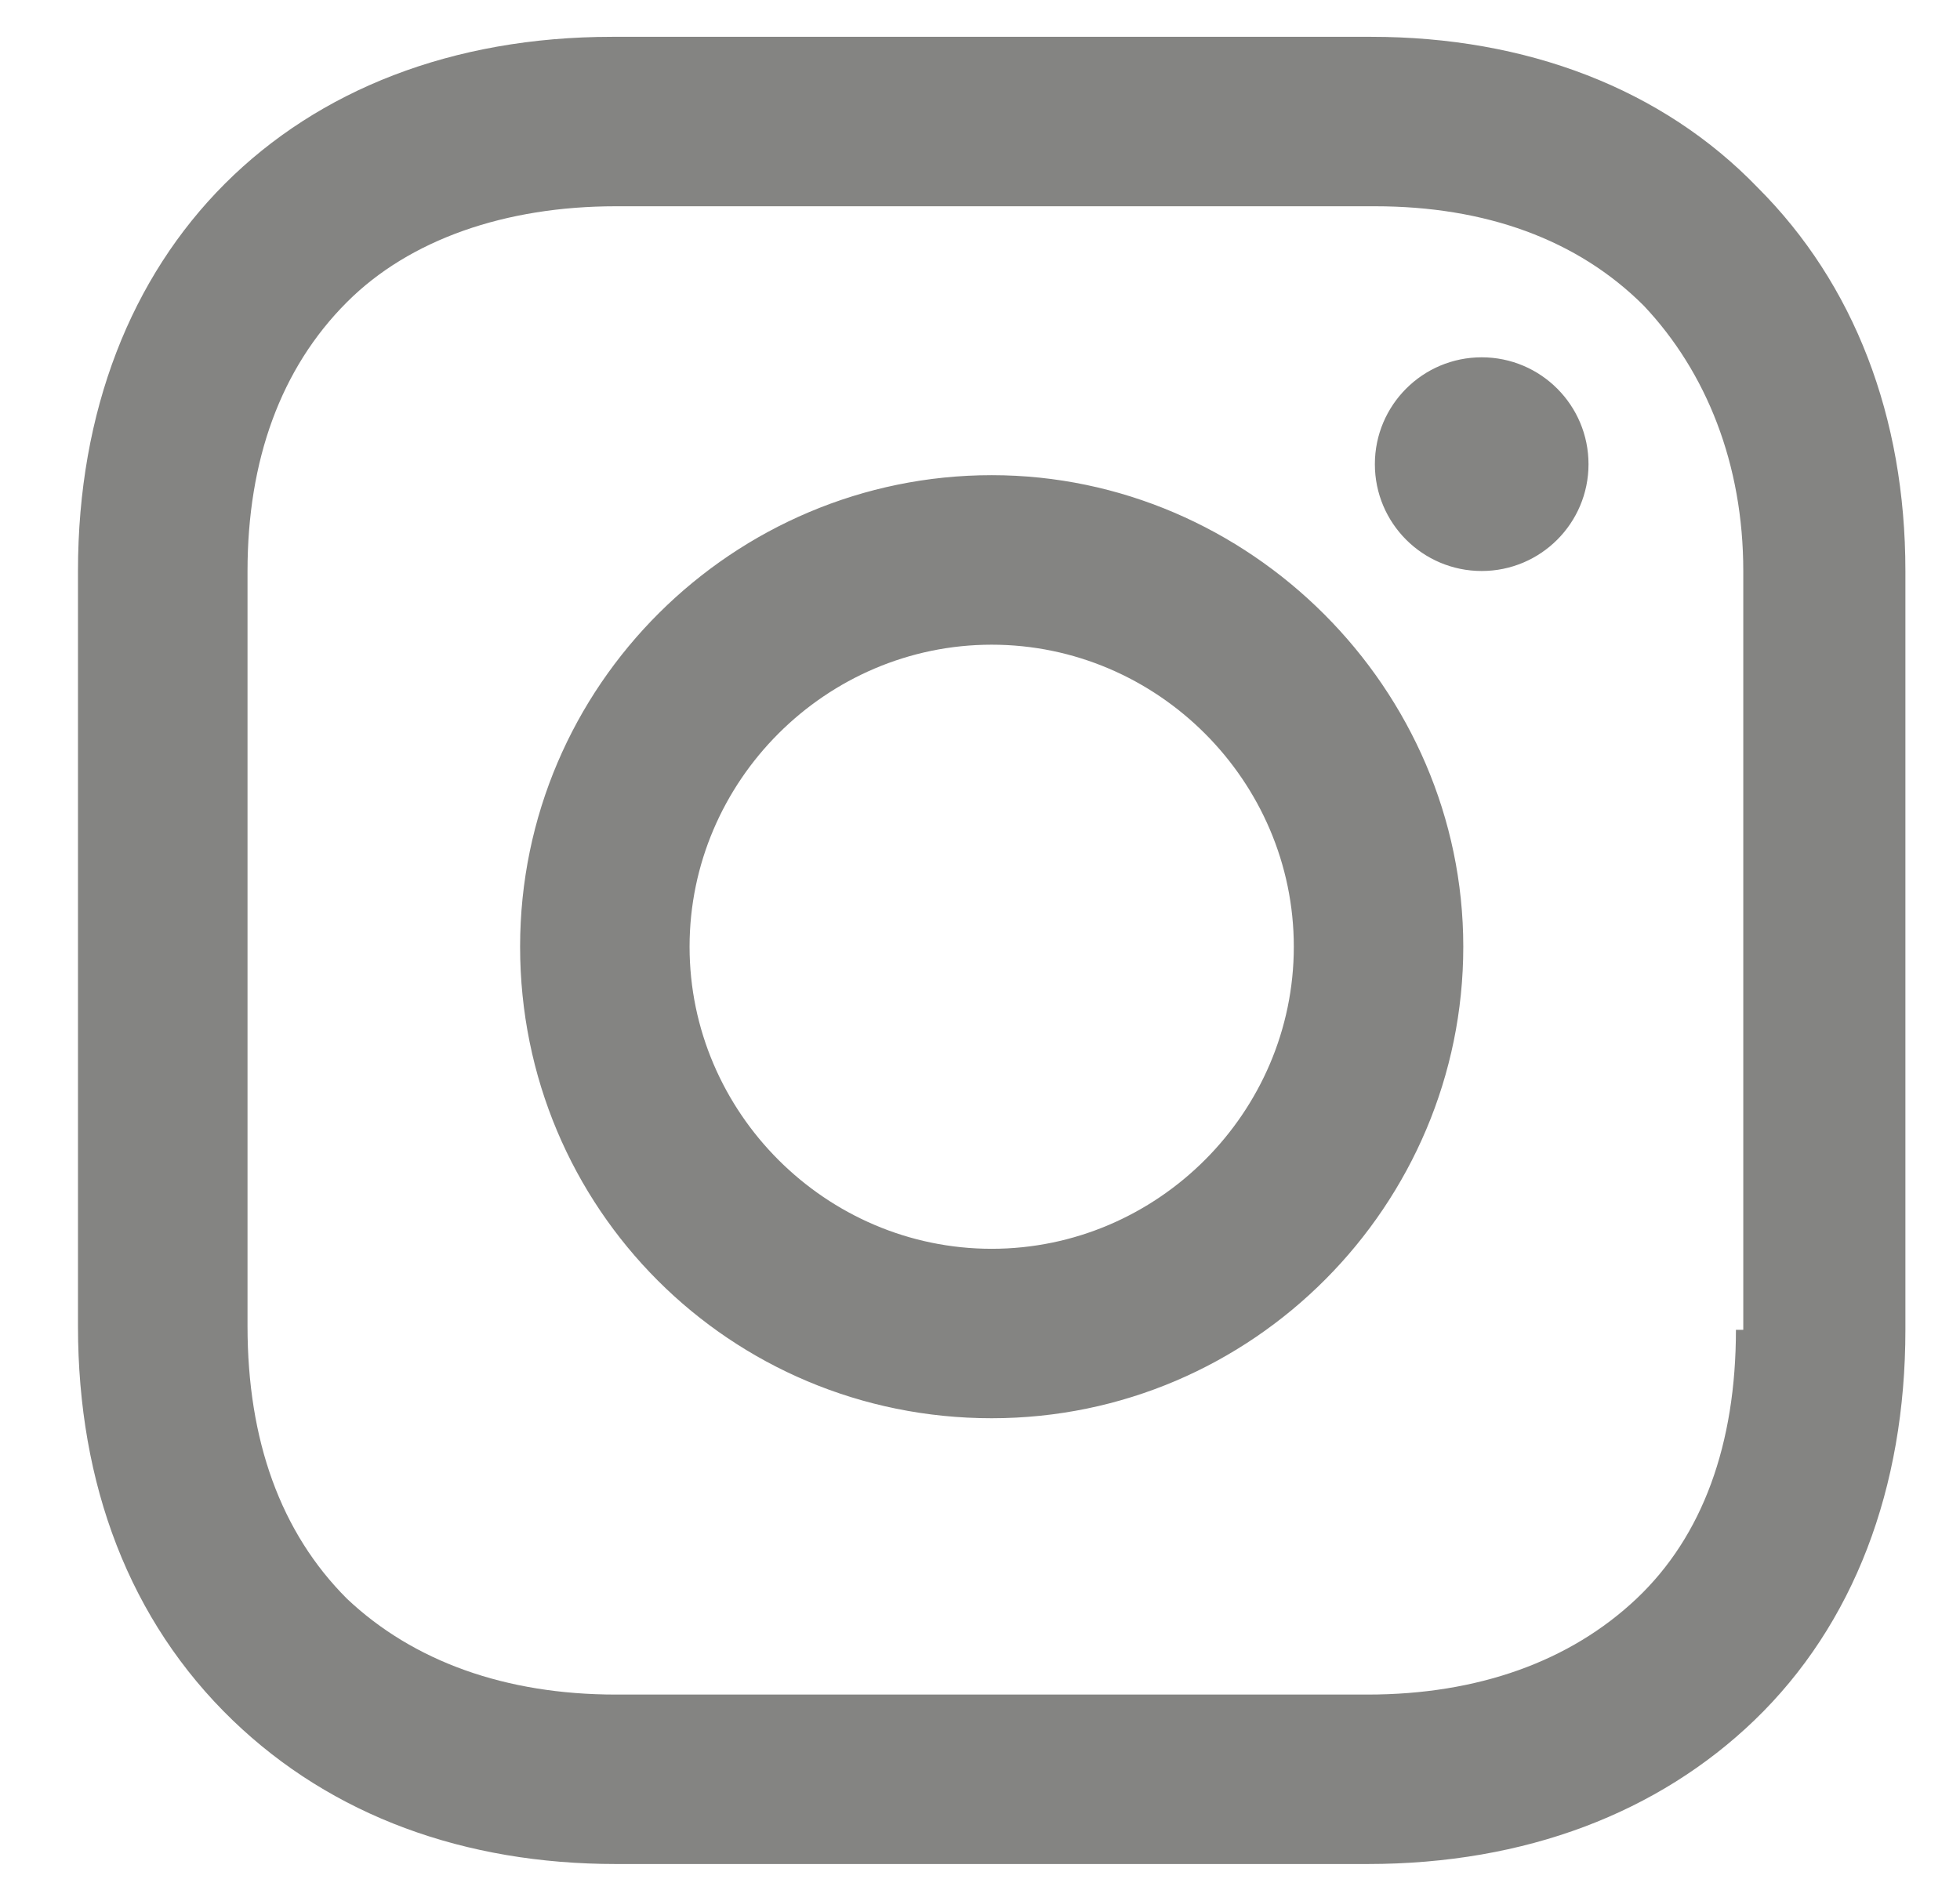 <?xml version="1.0" encoding="UTF-8"?>
<svg width="28px" height="27px" viewBox="0 0 28 27" version="1.1" xmlns="http://www.w3.org/2000/svg" xmlns:xlink="http://www.w3.org/1999/xlink">
    <title>FFB6BB14-9C0F-4AC6-B467-FFBCB6EF7956</title>
    <g id="Potravinové-banky" stroke="none" stroke-width="1" fill="none" fill-rule="evenodd">
        <g id="Homepage" transform="translate(-1493, -5847)" fill="#848482">
            <g id="Group-5" transform="translate(0, 4665)">
                <g id="Group-2" transform="translate(0, 628)">
                    <g id="prvky/footer" transform="translate(0, 325)">
                        <g id="Group-29" transform="translate(1445, 50)">
                            <g id="Group-21" transform="translate(2.325, 177)">
                                <g id="social-icons/basic/instagram-copy-2" transform="translate(46, 2)">
                                    <path d="M19.263,0.526 C21.474,0.526 23.421,1.263 24.789,2.684 C26.158,4.053 26.895,5.947 26.895,8.158 L26.895,8.158 L26.895,19 C26.895,21.263 26.158,23.211 24.737,24.579 C23.368,25.895 21.474,26.632 19.211,26.632 L19.211,26.632 L8.474,26.632 C6.316,26.632 4.421,25.947 3,24.579 C1.526,23.158 0.789,21.211 0.789,18.947 L0.789,18.947 L0.789,8.158 C0.789,3.579 3.842,0.526 8.421,0.526 L8.421,0.526 Z M19.316,2.947 L8.474,2.947 C6.895,2.947 5.526,3.421 4.632,4.316 C3.684,5.263 3.211,6.579 3.211,8.158 L3.211,8.158 L3.211,18.947 C3.211,20.579 3.684,21.895 4.632,22.842 C5.579,23.737 6.895,24.211 8.474,24.211 L8.474,24.211 L19.211,24.211 C20.789,24.211 22.105,23.737 23.053,22.842 C24,21.947 24.474,20.632 24.474,19 L24.474,19 L24.579,19 L24.579,8.158 C24.579,6.632 24.053,5.316 23.158,4.368 C22.211,3.421 20.895,2.947 19.316,2.947 L19.316,2.947 Z M13.842,6.789 C17.526,6.789 20.579,9.842 20.579,13.526 C20.579,17.211 17.579,20.263 13.842,20.263 C10.105,20.263 7.105,17.263 7.105,13.526 C7.105,9.789 10.158,6.789 13.842,6.789 Z M13.842,9.211 C11.474,9.211 9.526,11.158 9.526,13.526 C9.526,15.895 11.474,17.842 13.842,17.842 C16.211,17.842 18.158,15.895 18.158,13.526 C18.158,11.158 16.211,9.211 13.842,9.211 Z M20.842,5.105 C21.685,5.105 22.368,5.789 22.368,6.632 C22.368,7.475 21.685,8.158 20.842,8.158 C19.999,8.158 19.316,7.475 19.316,6.632 C19.316,5.789 19.999,5.105 20.842,5.105 Z" id="Combined-Shape"></path>
                                </g>
                            </g>
                        </g>
                    </g>
                </g>
            </g>
        </g>
    </g>
</svg>